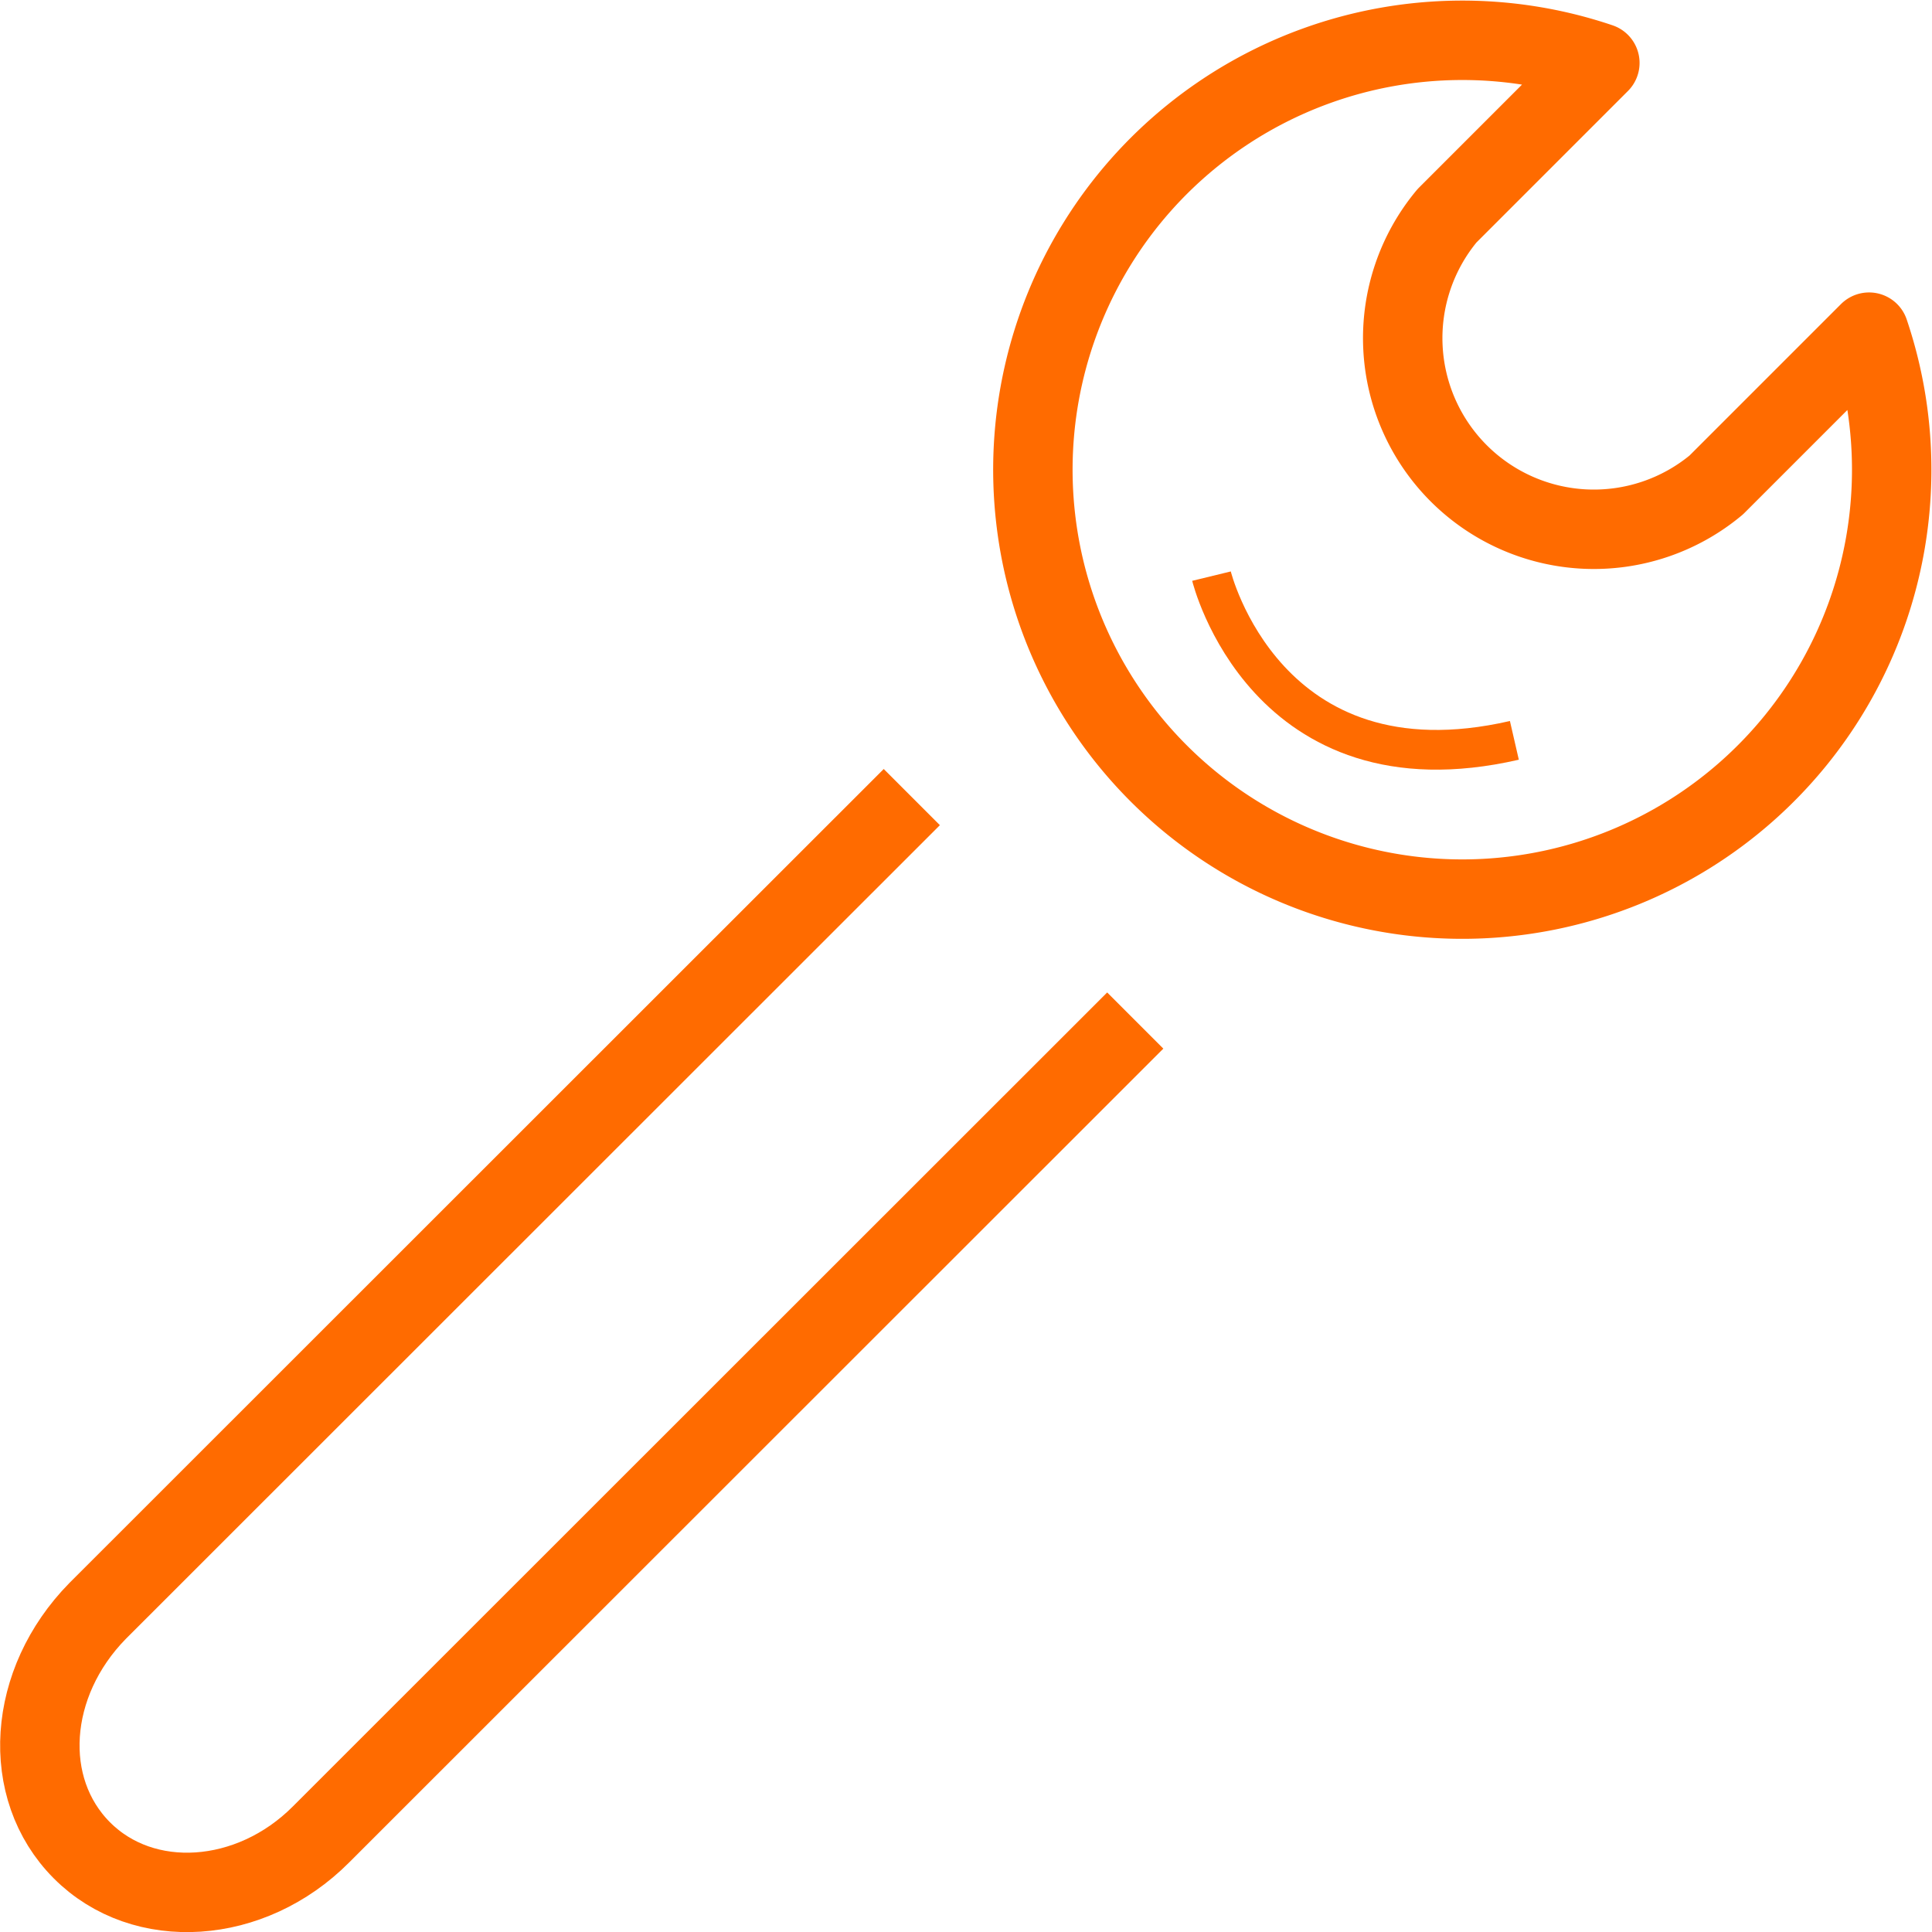 <svg xmlns="http://www.w3.org/2000/svg" width="20.25mm" height="20.25mm" viewBox="0 0 57.41 57.41"><title>batch01Asset 27</title><path d="M32.9,31.16,9.54,54.51c-2.09,2.1-5.28,2.31-7.11.47S.81,50,2.9,47.87L26.26,24.52" fill="none" stroke="#FF6B00" stroke-linecap="square" stroke-linejoin="round" stroke-width="2.36"/><path d="M51,14.41a5.68,5.68,0,0,1-8-8l4.54-4.54a12.76,12.76,0,1,0,8,8Z" fill="none" stroke="#FF6B00" stroke-linecap="round" stroke-linejoin="round" stroke-width="2.36"/><path d="M36,17.12S37.6,23.7,45,22" fill="none" stroke="#FF6B00" stroke-miterlimit="10" stroke-width="1.18"/></svg>